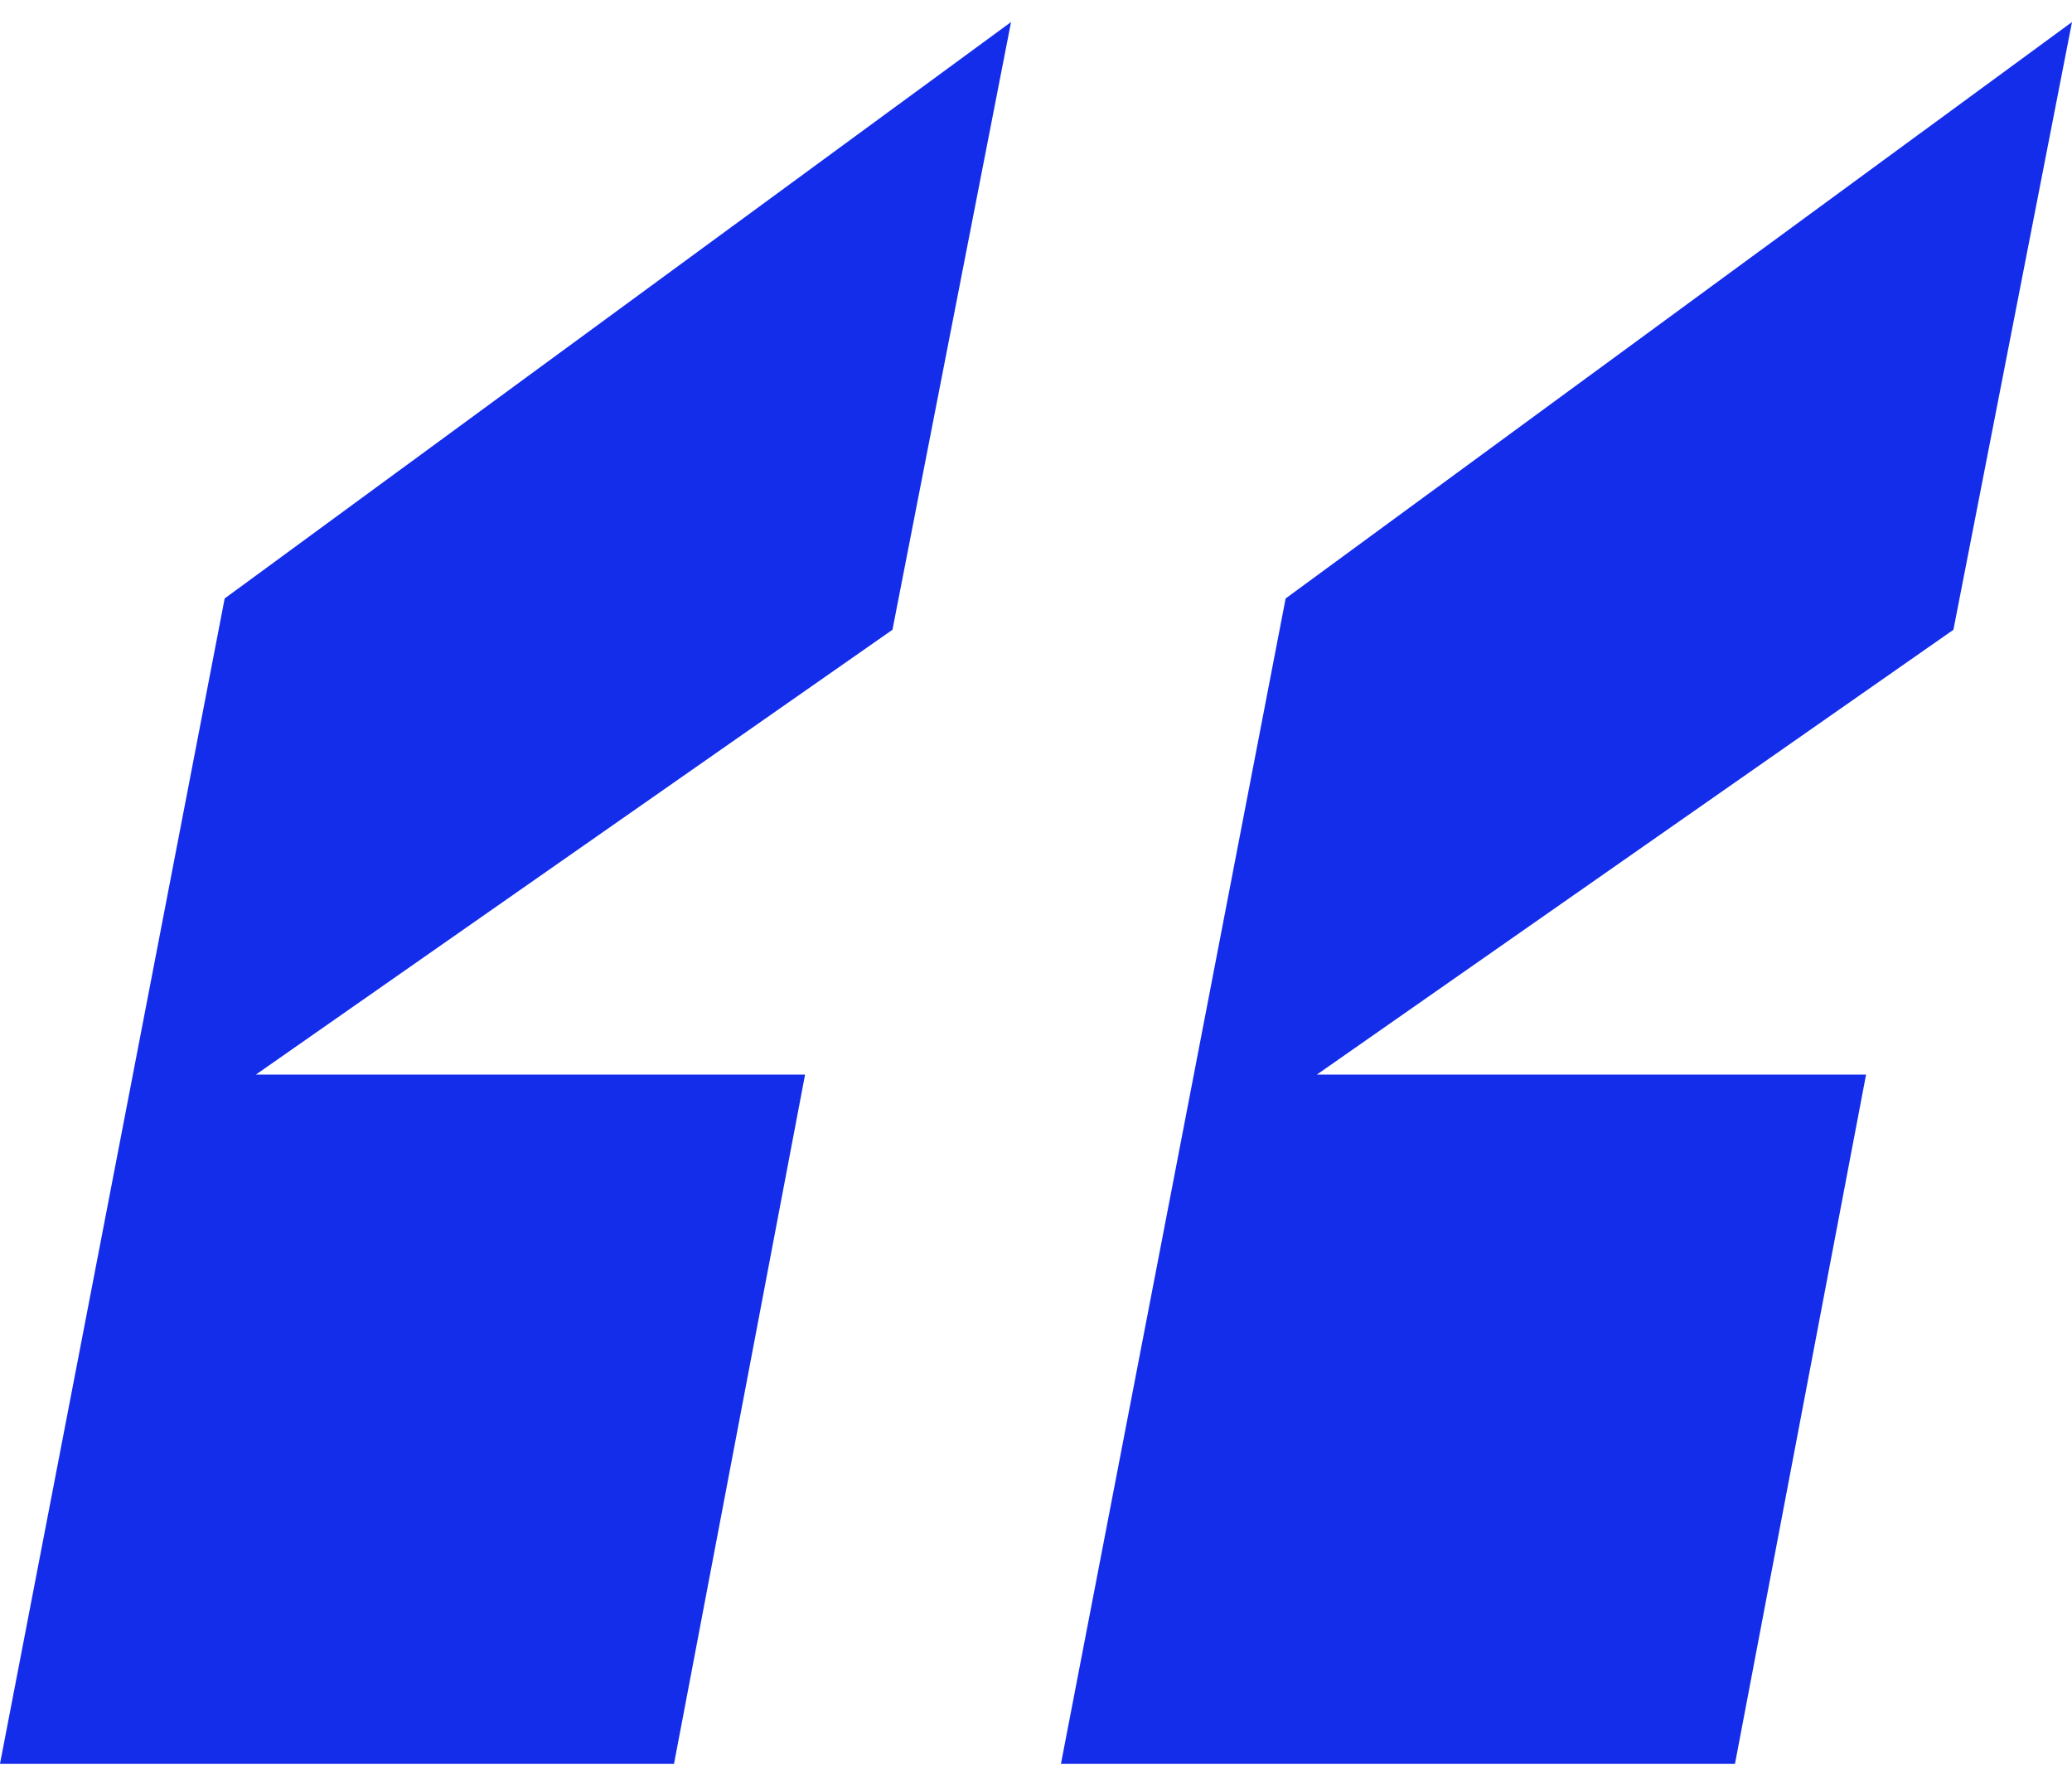 <svg width="69" height="59" viewBox="0 0 69 59" fill="none" xmlns="http://www.w3.org/2000/svg">
<path d="M33.669 0.734L29.72 20.972L8.521 35.785H26.81L22.446 58.734H0L7.482 19.929L33.669 0.734ZM35.331 58.734L42.813 19.929L69 0.734L65.051 20.972L43.852 35.785H62.142L57.777 58.734H35.331Z" fill="#142DEB"/>
</svg>
